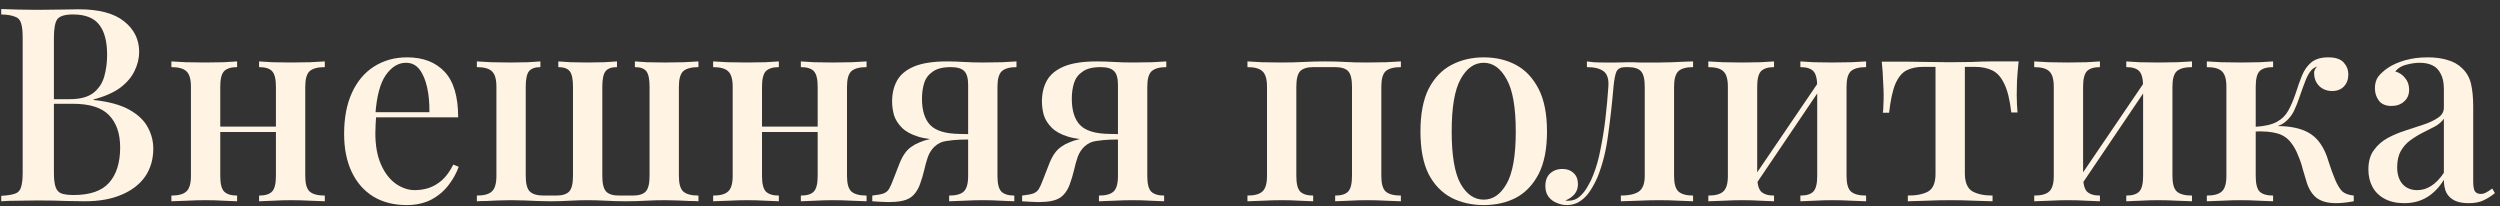 <?xml version="1.0" encoding="UTF-8"?> <svg xmlns="http://www.w3.org/2000/svg" width="267" height="22" viewBox="0 0 267 22" fill="none"><rect x="0" y="0" width="267" height="22" fill="#333333" stroke="none"/> <path d="M0.131 0.963C0.576 0.982 1.146 1.002 1.842 1.021C2.557 1.04 3.263 1.05 3.959 1.05C4.887 1.05 5.767 1.04 6.598 1.021C7.449 1.002 8.048 0.992 8.396 0.992C10.561 0.992 12.175 1.417 13.239 2.268C14.322 3.119 14.863 4.211 14.863 5.545C14.863 6.222 14.698 6.898 14.37 7.575C14.06 8.232 13.548 8.832 12.833 9.373C12.117 9.895 11.17 10.311 9.991 10.62V10.678C11.615 10.852 12.891 11.2 13.819 11.722C14.747 12.244 15.404 12.872 15.791 13.607C16.177 14.322 16.371 15.076 16.371 15.869C16.371 17.01 16.081 18.005 15.501 18.856C14.921 19.687 14.08 20.335 12.978 20.799C11.895 21.263 10.59 21.495 9.063 21.495C8.638 21.495 7.99 21.485 7.12 21.466C6.269 21.427 5.235 21.408 4.017 21.408C3.282 21.408 2.557 21.418 1.842 21.437C1.146 21.437 0.576 21.456 0.131 21.495V20.915C0.788 20.876 1.281 20.799 1.61 20.683C1.939 20.567 2.151 20.335 2.248 19.987C2.364 19.639 2.422 19.117 2.422 18.421V4.037C2.422 3.322 2.364 2.8 2.248 2.471C2.151 2.123 1.929 1.891 1.581 1.775C1.252 1.64 0.769 1.562 0.131 1.543V0.963ZM7.787 1.543C6.956 1.543 6.405 1.707 6.134 2.036C5.883 2.365 5.757 3.032 5.757 4.037V18.421C5.757 19.098 5.815 19.61 5.931 19.958C6.047 20.306 6.25 20.538 6.54 20.654C6.849 20.77 7.294 20.828 7.874 20.828C9.614 20.828 10.87 20.393 11.644 19.523C12.437 18.634 12.833 17.377 12.833 15.753C12.833 14.264 12.437 13.114 11.644 12.302C10.87 11.49 9.585 11.084 7.787 11.084H4.974C4.974 11.084 4.974 11.007 4.974 10.852C4.974 10.678 4.974 10.591 4.974 10.591H7.468C8.531 10.591 9.353 10.378 9.933 9.953C10.513 9.508 10.909 8.928 11.122 8.213C11.335 7.478 11.441 6.695 11.441 5.864C11.441 4.433 11.161 3.36 10.6 2.645C10.039 1.91 9.102 1.543 7.787 1.543Z" fill="#FFF4E4"></path> <path d="M34.689 6.56V7.169C33.935 7.169 33.394 7.314 33.065 7.604C32.756 7.894 32.601 8.445 32.601 9.257V18.798C32.601 19.61 32.756 20.161 33.065 20.451C33.394 20.741 33.935 20.886 34.689 20.886V21.495C34.361 21.476 33.848 21.456 33.152 21.437C32.456 21.398 31.77 21.379 31.093 21.379C30.436 21.379 29.779 21.398 29.121 21.437C28.483 21.456 28 21.476 27.671 21.495V20.886C28.329 20.886 28.793 20.741 29.063 20.451C29.334 20.161 29.469 19.61 29.469 18.798V9.257C29.469 8.445 29.334 7.894 29.063 7.604C28.793 7.314 28.329 7.169 27.671 7.169V6.56C28 6.579 28.474 6.608 29.092 6.647C29.73 6.666 30.378 6.676 31.035 6.676C31.712 6.676 32.398 6.666 33.094 6.647C33.81 6.608 34.341 6.579 34.689 6.56ZM25.322 6.56V7.169C24.684 7.169 24.22 7.314 23.93 7.604C23.66 7.894 23.524 8.445 23.524 9.257V18.798C23.524 19.61 23.66 20.161 23.93 20.451C24.22 20.741 24.684 20.886 25.322 20.886V21.495C25.013 21.476 24.539 21.456 23.901 21.437C23.283 21.398 22.635 21.379 21.958 21.379C21.301 21.379 20.615 21.398 19.899 21.437C19.184 21.456 18.652 21.476 18.304 21.495V20.886C19.058 20.886 19.59 20.741 19.899 20.451C20.228 20.161 20.392 19.61 20.392 18.798V9.257C20.392 8.445 20.228 7.894 19.899 7.604C19.59 7.314 19.058 7.169 18.304 7.169V6.56C18.652 6.579 19.174 6.608 19.87 6.647C20.566 6.666 21.243 6.676 21.9 6.676C22.577 6.676 23.234 6.666 23.872 6.647C24.53 6.608 25.013 6.579 25.322 6.56ZM30.513 13.52V14.1H22.335V13.52H30.513Z" fill="#FFF4E4"></path> <path d="M43.48 6.125C45.181 6.125 46.515 6.637 47.482 7.662C48.448 8.687 48.932 10.311 48.932 12.534H38.927L38.869 11.983H45.858C45.877 11.036 45.8 10.166 45.626 9.373C45.452 8.561 45.181 7.913 44.814 7.43C44.446 6.947 43.963 6.705 43.364 6.705C42.532 6.705 41.807 7.15 41.189 8.039C40.589 8.909 40.222 10.311 40.087 12.244L40.174 12.389C40.154 12.66 40.135 12.959 40.116 13.288C40.096 13.597 40.087 13.907 40.087 14.216C40.087 15.55 40.29 16.671 40.696 17.58C41.102 18.489 41.633 19.175 42.291 19.639C42.948 20.084 43.615 20.306 44.292 20.306C44.814 20.306 45.316 20.229 45.8 20.074C46.302 19.9 46.776 19.62 47.221 19.233C47.665 18.827 48.062 18.276 48.41 17.58L48.99 17.812C48.758 18.469 48.4 19.117 47.917 19.755C47.433 20.393 46.815 20.915 46.061 21.321C45.307 21.708 44.427 21.901 43.422 21.901C42.068 21.901 40.889 21.601 39.884 21.002C38.878 20.383 38.105 19.504 37.564 18.363C37.022 17.222 36.752 15.869 36.752 14.303C36.752 12.582 37.032 11.113 37.593 9.895C38.153 8.677 38.936 7.749 39.942 7.111C40.966 6.454 42.146 6.125 43.48 6.125Z" fill="#FFF4E4"></path> <path d="M74.593 6.56V7.169C73.839 7.169 73.298 7.314 72.969 7.604C72.66 7.894 72.505 8.445 72.505 9.257V18.798C72.505 19.61 72.66 20.161 72.969 20.451C73.298 20.741 73.839 20.886 74.593 20.886V21.495C74.381 21.476 74.071 21.466 73.665 21.466C73.259 21.447 72.824 21.427 72.36 21.408C71.896 21.389 71.452 21.379 71.026 21.379C70.292 21.379 69.596 21.398 68.938 21.437C68.281 21.476 67.585 21.495 66.85 21.495C66.135 21.495 65.429 21.476 64.733 21.437C64.057 21.398 63.409 21.379 62.79 21.379C62.152 21.379 61.495 21.398 60.818 21.437C60.161 21.476 59.475 21.495 58.759 21.495C58.295 21.495 57.841 21.485 57.396 21.466C56.952 21.447 56.497 21.427 56.033 21.408C55.569 21.389 55.076 21.379 54.554 21.379C54.129 21.379 53.675 21.389 53.191 21.408C52.727 21.427 52.292 21.447 51.886 21.466C51.5 21.466 51.181 21.476 50.929 21.495V20.886C51.683 20.886 52.215 20.741 52.524 20.451C52.853 20.161 53.017 19.61 53.017 18.798V9.257C53.017 8.445 52.853 7.894 52.524 7.604C52.215 7.314 51.683 7.169 50.929 7.169V6.56C51.277 6.579 51.799 6.608 52.495 6.647C53.211 6.666 53.887 6.676 54.525 6.676C55.183 6.676 55.801 6.666 56.381 6.647C56.981 6.608 57.425 6.579 57.715 6.56V7.169C57.155 7.169 56.749 7.314 56.497 7.604C56.265 7.894 56.149 8.445 56.149 9.257V18.798C56.149 19.61 56.294 20.161 56.584 20.451C56.874 20.741 57.377 20.886 58.092 20.886H59.397C60.055 20.886 60.519 20.741 60.789 20.451C61.06 20.161 61.195 19.61 61.195 18.798V9.257C61.195 8.445 61.079 7.894 60.847 7.604C60.615 7.314 60.209 7.169 59.629 7.169V6.56C59.919 6.579 60.364 6.608 60.963 6.647C61.563 6.666 62.152 6.676 62.732 6.676C63.332 6.676 63.931 6.666 64.53 6.647C65.149 6.608 65.603 6.579 65.893 6.56V7.169C65.313 7.169 64.907 7.314 64.675 7.604C64.443 7.894 64.327 8.445 64.327 9.257V18.798C64.327 19.61 64.463 20.161 64.733 20.451C65.004 20.741 65.468 20.886 66.125 20.886H67.575C68.233 20.886 68.697 20.741 68.967 20.451C69.238 20.161 69.373 19.61 69.373 18.798V9.257C69.373 8.445 69.257 7.894 69.025 7.604C68.793 7.314 68.387 7.169 67.807 7.169V6.56C68.097 6.579 68.532 6.608 69.112 6.647C69.712 6.666 70.33 6.676 70.968 6.676C71.626 6.676 72.302 6.666 72.998 6.647C73.714 6.608 74.245 6.579 74.593 6.56Z" fill="#FFF4E4"></path> <path d="M92.548 6.56V7.169C91.794 7.169 91.252 7.314 90.924 7.604C90.614 7.894 90.46 8.445 90.46 9.257V18.798C90.46 19.61 90.614 20.161 90.924 20.451C91.252 20.741 91.794 20.886 92.548 20.886V21.495C92.219 21.476 91.707 21.456 91.011 21.437C90.315 21.398 89.628 21.379 88.952 21.379C88.294 21.379 87.637 21.398 86.98 21.437C86.342 21.456 85.858 21.476 85.53 21.495V20.886C86.187 20.886 86.651 20.741 86.922 20.451C87.192 20.161 87.328 19.61 87.328 18.798V9.257C87.328 8.445 87.192 7.894 86.922 7.604C86.651 7.314 86.187 7.169 85.53 7.169V6.56C85.858 6.579 86.332 6.608 86.951 6.647C87.589 6.666 88.236 6.676 88.894 6.676C89.57 6.676 90.257 6.666 90.953 6.647C91.668 6.608 92.2 6.579 92.548 6.56ZM83.181 6.56V7.169C82.543 7.169 82.079 7.314 81.789 7.604C81.518 7.894 81.383 8.445 81.383 9.257V18.798C81.383 19.61 81.518 20.161 81.789 20.451C82.079 20.741 82.543 20.886 83.181 20.886V21.495C82.871 21.476 82.398 21.456 81.76 21.437C81.141 21.398 80.493 21.379 79.817 21.379C79.159 21.379 78.473 21.398 77.758 21.437C77.042 21.456 76.511 21.476 76.163 21.495V20.886C76.917 20.886 77.448 20.741 77.758 20.451C78.086 20.161 78.251 19.61 78.251 18.798V9.257C78.251 8.445 78.086 7.894 77.758 7.604C77.448 7.314 76.917 7.169 76.163 7.169V6.56C76.511 6.579 77.033 6.608 77.729 6.647C78.425 6.666 79.101 6.676 79.759 6.676C80.435 6.676 81.093 6.666 81.731 6.647C82.388 6.608 82.871 6.579 83.181 6.56ZM88.372 13.52V14.1H80.194V13.52H88.372Z" fill="#FFF4E4"></path> <path d="M108.559 6.56V7.169C107.844 7.169 107.322 7.314 106.993 7.604C106.684 7.894 106.529 8.445 106.529 9.257V18.798C106.529 19.61 106.664 20.161 106.935 20.451C107.225 20.741 107.689 20.886 108.327 20.886V21.495C108.018 21.476 107.544 21.456 106.906 21.437C106.287 21.398 105.64 21.379 104.963 21.379C104.306 21.379 103.629 21.398 102.933 21.437C102.237 21.456 101.715 21.476 101.367 21.495V20.886C102.102 20.886 102.624 20.741 102.933 20.451C103.242 20.161 103.397 19.61 103.397 18.798V9.054C103.397 8.358 103.262 7.875 102.991 7.604C102.72 7.314 102.237 7.169 101.541 7.169C100.69 7.169 100.043 7.333 99.598 7.662C99.153 7.971 98.854 8.377 98.699 8.88C98.544 9.383 98.467 9.934 98.467 10.533C98.467 11.79 98.757 12.727 99.337 13.346C99.936 13.965 100.98 14.284 102.469 14.303C102.914 14.322 103.358 14.332 103.803 14.332C104.267 14.332 104.712 14.332 105.137 14.332L105.195 14.883C104.248 14.883 103.416 14.893 102.701 14.912C102.005 14.931 101.444 14.941 101.019 14.941C99.801 14.941 98.815 14.825 98.061 14.593C97.307 14.361 96.727 14.042 96.321 13.636C95.915 13.23 95.635 12.785 95.48 12.302C95.345 11.819 95.277 11.326 95.277 10.823C95.277 9.992 95.451 9.257 95.799 8.619C96.147 7.981 96.746 7.478 97.597 7.111C98.467 6.744 99.647 6.56 101.135 6.56C101.715 6.56 102.324 6.579 102.962 6.618C103.619 6.657 104.306 6.676 105.021 6.676C105.678 6.676 106.345 6.666 107.022 6.647C107.718 6.608 108.23 6.579 108.559 6.56ZM102.585 14.622V14.912C102.082 14.931 101.58 14.98 101.077 15.057C100.594 15.115 100.168 15.318 99.801 15.666C99.511 15.937 99.279 16.294 99.105 16.739C98.951 17.184 98.815 17.667 98.699 18.189C98.583 18.692 98.428 19.204 98.235 19.726C97.984 20.383 97.626 20.857 97.162 21.147C96.698 21.437 95.944 21.582 94.9 21.582C94.649 21.582 94.378 21.572 94.088 21.553C93.798 21.534 93.489 21.514 93.16 21.495V20.886C93.701 20.828 94.108 20.751 94.378 20.654C94.649 20.538 94.842 20.374 94.958 20.161C95.094 19.929 95.229 19.629 95.364 19.262C95.674 18.469 95.915 17.851 96.089 17.406C96.282 16.942 96.476 16.584 96.669 16.333C96.862 16.062 97.104 15.83 97.394 15.637C97.607 15.482 97.858 15.347 98.148 15.231C98.438 15.096 98.786 14.98 99.192 14.883C99.598 14.786 100.081 14.719 100.642 14.68C101.203 14.622 101.85 14.603 102.585 14.622Z" fill="#FFF4E4"></path> <path d="M124.56 6.56V7.169C123.845 7.169 123.323 7.314 122.994 7.604C122.685 7.894 122.53 8.445 122.53 9.257V18.798C122.53 19.61 122.665 20.161 122.936 20.451C123.226 20.741 123.69 20.886 124.328 20.886V21.495C124.019 21.476 123.545 21.456 122.907 21.437C122.288 21.398 121.641 21.379 120.964 21.379C120.307 21.379 119.63 21.398 118.934 21.437C118.238 21.456 117.716 21.476 117.368 21.495V20.886C118.103 20.886 118.625 20.741 118.934 20.451C119.243 20.161 119.398 19.61 119.398 18.798V9.054C119.398 8.358 119.263 7.875 118.992 7.604C118.721 7.314 118.238 7.169 117.542 7.169C116.691 7.169 116.044 7.333 115.599 7.662C115.154 7.971 114.855 8.377 114.7 8.88C114.545 9.383 114.468 9.934 114.468 10.533C114.468 11.79 114.758 12.727 115.338 13.346C115.937 13.965 116.981 14.284 118.47 14.303C118.915 14.322 119.359 14.332 119.804 14.332C120.268 14.332 120.713 14.332 121.138 14.332L121.196 14.883C120.249 14.883 119.417 14.893 118.702 14.912C118.006 14.931 117.445 14.941 117.02 14.941C115.802 14.941 114.816 14.825 114.062 14.593C113.308 14.361 112.728 14.042 112.322 13.636C111.916 13.23 111.636 12.785 111.481 12.302C111.346 11.819 111.278 11.326 111.278 10.823C111.278 9.992 111.452 9.257 111.8 8.619C112.148 7.981 112.747 7.478 113.598 7.111C114.468 6.744 115.647 6.56 117.136 6.56C117.716 6.56 118.325 6.579 118.963 6.618C119.62 6.657 120.307 6.676 121.022 6.676C121.679 6.676 122.346 6.666 123.023 6.647C123.719 6.608 124.231 6.579 124.56 6.56ZM118.586 14.622V14.912C118.083 14.931 117.581 14.98 117.078 15.057C116.595 15.115 116.169 15.318 115.802 15.666C115.512 15.937 115.28 16.294 115.106 16.739C114.951 17.184 114.816 17.667 114.7 18.189C114.584 18.692 114.429 19.204 114.236 19.726C113.985 20.383 113.627 20.857 113.163 21.147C112.699 21.437 111.945 21.582 110.901 21.582C110.65 21.582 110.379 21.572 110.089 21.553C109.799 21.534 109.49 21.514 109.161 21.495V20.886C109.702 20.828 110.108 20.751 110.379 20.654C110.65 20.538 110.843 20.374 110.959 20.161C111.094 19.929 111.23 19.629 111.365 19.262C111.674 18.469 111.916 17.851 112.09 17.406C112.283 16.942 112.477 16.584 112.67 16.333C112.863 16.062 113.105 15.83 113.395 15.637C113.608 15.482 113.859 15.347 114.149 15.231C114.439 15.096 114.787 14.98 115.193 14.883C115.599 14.786 116.082 14.719 116.643 14.68C117.204 14.622 117.851 14.603 118.586 14.622Z" fill="#FFF4E4"></path> <path d="M149.613 6.56V7.169C148.859 7.169 148.318 7.314 147.989 7.604C147.68 7.894 147.525 8.445 147.525 9.257V18.798C147.525 19.61 147.68 20.161 147.989 20.451C148.318 20.741 148.859 20.886 149.613 20.886V21.495C149.285 21.476 148.772 21.456 148.076 21.437C147.38 21.398 146.694 21.379 146.017 21.379C145.36 21.379 144.703 21.398 144.045 21.437C143.407 21.456 142.924 21.476 142.595 21.495V20.886C143.253 20.886 143.717 20.741 143.987 20.451C144.258 20.161 144.393 19.61 144.393 18.798V9.257C144.393 8.445 144.258 7.894 143.987 7.604C143.717 7.314 143.253 7.169 142.595 7.169H140.246C139.608 7.169 139.144 7.314 138.854 7.604C138.584 7.894 138.448 8.445 138.448 9.257V18.798C138.448 19.61 138.584 20.161 138.854 20.451C139.144 20.741 139.608 20.886 140.246 20.886V21.495C139.937 21.476 139.463 21.456 138.825 21.437C138.207 21.398 137.559 21.379 136.882 21.379C136.225 21.379 135.539 21.398 134.823 21.437C134.108 21.456 133.576 21.476 133.228 21.495V20.886C133.982 20.886 134.514 20.741 134.823 20.451C135.152 20.161 135.316 19.61 135.316 18.798V9.257C135.316 8.445 135.152 7.894 134.823 7.604C134.514 7.314 133.982 7.169 133.228 7.169V6.56C133.576 6.579 134.098 6.608 134.794 6.647C135.49 6.666 136.167 6.676 136.824 6.676C137.694 6.676 138.487 6.657 139.202 6.618C139.937 6.579 140.71 6.56 141.522 6.56C142.354 6.56 143.079 6.579 143.697 6.618C144.335 6.657 145.089 6.676 145.959 6.676C146.636 6.676 147.322 6.666 148.018 6.647C148.734 6.608 149.265 6.579 149.613 6.56Z" fill="#FFF4E4"></path> <path d="M158.462 6.125C159.757 6.125 160.907 6.396 161.913 6.937C162.918 7.478 163.72 8.329 164.32 9.489C164.919 10.649 165.219 12.167 165.219 14.042C165.219 15.917 164.919 17.435 164.32 18.595C163.72 19.736 162.918 20.577 161.913 21.118C160.907 21.64 159.757 21.901 158.462 21.901C157.186 21.901 156.035 21.64 155.011 21.118C153.986 20.577 153.174 19.736 152.575 18.595C151.995 17.435 151.705 15.917 151.705 14.042C151.705 12.167 151.995 10.649 152.575 9.489C153.174 8.329 153.986 7.478 155.011 6.937C156.035 6.396 157.186 6.125 158.462 6.125ZM158.462 6.705C157.456 6.705 156.635 7.285 155.997 8.445C155.359 9.586 155.04 11.451 155.04 14.042C155.04 16.633 155.359 18.498 155.997 19.639C156.635 20.76 157.456 21.321 158.462 21.321C159.448 21.321 160.26 20.76 160.898 19.639C161.555 18.498 161.884 16.633 161.884 14.042C161.884 11.451 161.555 9.586 160.898 8.445C160.26 7.285 159.448 6.705 158.462 6.705Z" fill="#FFF4E4"></path> <path d="M180.821 6.56V7.169C180.087 7.169 179.565 7.314 179.255 7.604C178.946 7.894 178.791 8.445 178.791 9.257V18.798C178.791 19.61 178.946 20.161 179.255 20.451C179.584 20.741 180.106 20.886 180.821 20.886V21.495C180.493 21.476 180 21.456 179.342 21.437C178.704 21.398 177.999 21.379 177.225 21.379C176.471 21.379 175.698 21.398 174.905 21.437C174.132 21.456 173.533 21.476 173.107 21.495V20.886C173.939 20.886 174.567 20.751 174.992 20.48C175.437 20.19 175.659 19.629 175.659 18.798V9.257C175.659 8.445 175.524 7.894 175.253 7.604C174.983 7.314 174.519 7.169 173.861 7.169H173.6C173.117 7.169 172.798 7.324 172.643 7.633C172.508 7.923 172.402 8.464 172.324 9.257C172.17 11.055 171.976 12.776 171.744 14.419C171.532 16.062 171.164 17.541 170.642 18.856C170.43 19.359 170.169 19.852 169.859 20.335C169.569 20.799 169.212 21.176 168.786 21.466C168.38 21.756 167.897 21.901 167.336 21.901C166.969 21.901 166.611 21.824 166.263 21.669C165.915 21.534 165.625 21.321 165.393 21.031C165.161 20.722 165.045 20.335 165.045 19.871C165.045 19.291 165.21 18.846 165.538 18.537C165.886 18.208 166.331 18.044 166.872 18.044C167.356 18.044 167.752 18.189 168.061 18.479C168.371 18.769 168.525 19.165 168.525 19.668C168.525 20.074 168.409 20.422 168.177 20.712C167.945 21.002 167.617 21.234 167.191 21.408C167.23 21.427 167.278 21.437 167.336 21.437C167.414 21.437 167.472 21.437 167.51 21.437C167.974 21.437 168.371 21.292 168.699 21.002C169.047 20.693 169.337 20.325 169.569 19.9C169.821 19.475 170.014 19.078 170.149 18.711C170.478 17.899 170.739 16.981 170.932 15.956C171.145 14.931 171.319 13.849 171.454 12.708C171.59 11.567 171.696 10.417 171.773 9.257C171.831 8.445 171.657 7.894 171.251 7.604C170.865 7.314 170.275 7.169 169.482 7.169V6.56C169.637 6.579 169.879 6.608 170.207 6.647C170.555 6.666 170.961 6.676 171.425 6.676C171.812 6.676 172.208 6.676 172.614 6.676C173.02 6.657 173.465 6.647 173.948 6.647C174.374 6.647 174.751 6.657 175.079 6.676C175.427 6.676 175.775 6.676 176.123 6.676C176.491 6.676 176.887 6.676 177.312 6.676C177.738 6.676 178.173 6.666 178.617 6.647C179.081 6.628 179.507 6.608 179.893 6.589C180.299 6.57 180.609 6.56 180.821 6.56Z" fill="#FFF4E4"></path> <path d="M199.298 6.56V7.169C198.544 7.169 198.003 7.314 197.674 7.604C197.365 7.894 197.21 8.445 197.21 9.257V18.798C197.21 19.61 197.365 20.161 197.674 20.451C198.003 20.741 198.544 20.886 199.298 20.886V21.495C198.969 21.476 198.457 21.456 197.761 21.437C197.065 21.398 196.379 21.379 195.702 21.379C195.045 21.379 194.387 21.398 193.73 21.437C193.092 21.456 192.609 21.476 192.28 21.495V20.886C192.937 20.886 193.401 20.741 193.672 20.451C193.943 20.161 194.078 19.61 194.078 18.798V9.257C194.078 8.445 193.943 7.894 193.672 7.604C193.401 7.314 192.937 7.169 192.28 7.169V6.56C192.609 6.579 193.082 6.608 193.701 6.647C194.339 6.666 194.987 6.676 195.644 6.676C196.321 6.676 197.007 6.666 197.703 6.647C198.418 6.608 198.95 6.579 199.298 6.56ZM189.467 6.56V7.169C188.829 7.169 188.365 7.314 188.075 7.604C187.804 7.894 187.669 8.445 187.669 9.257V18.798C187.669 19.61 187.804 20.161 188.075 20.451C188.365 20.741 188.829 20.886 189.467 20.886V21.495C189.158 21.476 188.684 21.456 188.046 21.437C187.427 21.398 186.78 21.379 186.103 21.379C185.446 21.379 184.759 21.398 184.044 21.437C183.329 21.456 182.797 21.476 182.449 21.495V20.886C183.203 20.886 183.735 20.741 184.044 20.451C184.373 20.161 184.537 19.61 184.537 18.798V9.257C184.537 8.445 184.373 7.894 184.044 7.604C183.735 7.314 183.203 7.169 182.449 7.169V6.56C182.797 6.579 183.319 6.608 184.015 6.647C184.711 6.666 185.388 6.676 186.045 6.676C186.722 6.676 187.379 6.666 188.017 6.647C188.674 6.608 189.158 6.579 189.467 6.56ZM194.397 8.503L194.861 8.822L187.263 20.074L186.77 19.726L194.397 8.503Z" fill="#FFF4E4"></path> <path d="M215.588 6.56C215.511 7.295 215.453 7.991 215.414 8.648C215.395 9.305 215.385 9.808 215.385 10.156C215.385 10.523 215.395 10.871 215.414 11.2C215.434 11.529 215.453 11.799 215.472 12.012H214.805C214.651 10.659 214.399 9.634 214.051 8.938C213.723 8.242 213.297 7.768 212.775 7.517C212.253 7.266 211.635 7.14 210.919 7.14H209.846V18.508C209.846 19.455 210.107 20.093 210.629 20.422C211.171 20.731 211.896 20.886 212.804 20.886V21.495C212.34 21.476 211.702 21.456 210.89 21.437C210.078 21.398 209.208 21.379 208.28 21.379C207.372 21.379 206.502 21.398 205.67 21.437C204.858 21.456 204.22 21.476 203.756 21.495V20.886C204.684 20.886 205.409 20.741 205.931 20.451C206.453 20.142 206.714 19.513 206.714 18.566V7.14H205.409C204.694 7.14 204.095 7.266 203.611 7.517C203.128 7.768 202.732 8.252 202.422 8.967C202.132 9.663 201.91 10.688 201.755 12.041H201.088C201.127 11.828 201.146 11.558 201.146 11.229C201.166 10.9 201.175 10.552 201.175 10.185C201.175 9.837 201.156 9.334 201.117 8.677C201.098 8 201.05 7.304 200.972 6.589H203.843C204.462 6.589 205.158 6.599 205.931 6.618C206.705 6.637 207.478 6.647 208.251 6.647C209.025 6.647 209.798 6.637 210.571 6.618C211.364 6.579 212.07 6.56 212.688 6.56H215.588Z" fill="#FFF4E4"></path> <path d="M234.104 6.56V7.169C233.35 7.169 232.808 7.314 232.48 7.604C232.17 7.894 232.016 8.445 232.016 9.257V18.798C232.016 19.61 232.17 20.161 232.48 20.451C232.808 20.741 233.35 20.886 234.104 20.886V21.495C233.775 21.476 233.263 21.456 232.567 21.437C231.871 21.398 231.184 21.379 230.508 21.379C229.85 21.379 229.193 21.398 228.536 21.437C227.898 21.456 227.414 21.476 227.086 21.495V20.886C227.743 20.886 228.207 20.741 228.478 20.451C228.748 20.161 228.884 19.61 228.884 18.798V9.257C228.884 8.445 228.748 7.894 228.478 7.604C228.207 7.314 227.743 7.169 227.086 7.169V6.56C227.414 6.579 227.888 6.608 228.507 6.647C229.145 6.666 229.792 6.676 230.45 6.676C231.126 6.676 231.813 6.666 232.509 6.647C233.224 6.608 233.756 6.579 234.104 6.56ZM224.273 6.56V7.169C223.635 7.169 223.171 7.314 222.881 7.604C222.61 7.894 222.475 8.445 222.475 9.257V18.798C222.475 19.61 222.61 20.161 222.881 20.451C223.171 20.741 223.635 20.886 224.273 20.886V21.495C223.963 21.476 223.49 21.456 222.852 21.437C222.233 21.398 221.585 21.379 220.909 21.379C220.251 21.379 219.565 21.398 218.85 21.437C218.134 21.456 217.603 21.476 217.255 21.495V20.886C218.009 20.886 218.54 20.741 218.85 20.451C219.178 20.161 219.343 19.61 219.343 18.798V9.257C219.343 8.445 219.178 7.894 218.85 7.604C218.54 7.314 218.009 7.169 217.255 7.169V6.56C217.603 6.579 218.125 6.608 218.821 6.647C219.517 6.666 220.193 6.676 220.851 6.676C221.527 6.676 222.185 6.666 222.823 6.647C223.48 6.608 223.963 6.579 224.273 6.56ZM229.203 8.503L229.667 8.822L222.069 20.074L221.576 19.726L229.203 8.503Z" fill="#FFF4E4"></path> <path d="M248.654 6.125C249.427 6.125 249.978 6.309 250.307 6.676C250.636 7.043 250.8 7.469 250.8 7.952C250.8 8.474 250.645 8.899 250.336 9.228C250.027 9.557 249.601 9.721 249.06 9.721C248.712 9.721 248.393 9.644 248.103 9.489C247.813 9.334 247.581 9.112 247.407 8.822C247.233 8.532 247.146 8.184 247.146 7.778C247.146 7.662 247.175 7.546 247.233 7.43C247.291 7.295 247.378 7.188 247.494 7.111C247.185 7.188 246.933 7.362 246.74 7.633C246.547 7.884 246.363 8.242 246.189 8.706C246.015 9.151 245.812 9.711 245.58 10.388C245.406 10.91 245.203 11.413 244.971 11.896C244.739 12.36 244.41 12.756 243.985 13.085C243.579 13.394 243.009 13.597 242.274 13.694L242.477 13.491C243.753 13.414 244.836 13.52 245.725 13.81C246.634 14.1 247.339 14.622 247.842 15.376C248.19 15.879 248.47 16.497 248.683 17.232C248.915 17.967 249.166 18.653 249.437 19.291C249.65 19.774 249.882 20.151 250.133 20.422C250.404 20.673 250.819 20.828 251.38 20.886V21.495C251.071 21.553 250.752 21.601 250.423 21.64C250.094 21.679 249.785 21.698 249.495 21.698C248.548 21.698 247.823 21.485 247.32 21.06C246.837 20.635 246.489 20.016 246.276 19.204C246.179 18.895 246.063 18.508 245.928 18.044C245.812 17.561 245.648 17.077 245.435 16.594C245.242 16.091 245.01 15.666 244.739 15.318C244.352 14.777 243.84 14.419 243.202 14.245C242.583 14.071 241.781 14.003 240.795 14.042V13.549C241.82 13.491 242.603 13.317 243.144 13.027C243.685 12.737 244.101 12.331 244.391 11.809C244.681 11.287 244.952 10.649 245.203 9.895C245.396 9.276 245.609 8.677 245.841 8.097C246.073 7.517 246.402 7.043 246.827 6.676C247.272 6.309 247.881 6.125 248.654 6.125ZM242.767 6.56V7.169C242.09 7.169 241.607 7.314 241.317 7.604C241.046 7.894 240.911 8.445 240.911 9.257V18.798C240.911 19.61 241.046 20.161 241.317 20.451C241.607 20.741 242.09 20.886 242.767 20.886V21.495C242.438 21.476 241.945 21.456 241.288 21.437C240.631 21.398 239.964 21.379 239.287 21.379C238.63 21.379 237.953 21.398 237.257 21.437C236.561 21.456 236.039 21.476 235.691 21.495V20.886C236.445 20.886 236.977 20.741 237.286 20.451C237.615 20.161 237.779 19.61 237.779 18.798V9.257C237.779 8.445 237.615 7.894 237.286 7.604C236.977 7.314 236.445 7.169 235.691 7.169V6.56C236.039 6.579 236.561 6.608 237.257 6.647C237.972 6.666 238.668 6.676 239.345 6.676C240.002 6.676 240.66 6.666 241.317 6.647C241.974 6.608 242.458 6.579 242.767 6.56Z" fill="#FFF4E4"></path> <path d="M256.772 21.698C255.96 21.698 255.264 21.543 254.684 21.234C254.104 20.925 253.669 20.499 253.379 19.958C253.089 19.417 252.944 18.798 252.944 18.102C252.944 17.251 253.138 16.565 253.524 16.043C253.911 15.502 254.404 15.067 255.003 14.738C255.622 14.409 256.27 14.139 256.946 13.926C257.642 13.694 258.29 13.481 258.889 13.288C259.508 13.075 260.011 12.834 260.397 12.563C260.803 12.292 261.006 11.935 261.006 11.49V9.518C261.006 8.822 260.89 8.271 260.658 7.865C260.446 7.44 260.146 7.14 259.759 6.966C259.392 6.792 258.947 6.705 258.425 6.705C257.981 6.705 257.507 6.773 257.004 6.908C256.502 7.024 256.105 7.266 255.815 7.633C256.241 7.749 256.589 7.981 256.859 8.329C257.149 8.658 257.294 9.073 257.294 9.576C257.294 10.117 257.111 10.543 256.743 10.852C256.395 11.161 255.951 11.316 255.409 11.316C254.81 11.316 254.365 11.132 254.075 10.765C253.785 10.378 253.64 9.934 253.64 9.431C253.64 8.909 253.766 8.484 254.017 8.155C254.288 7.826 254.636 7.517 255.061 7.227C255.525 6.918 256.115 6.657 256.83 6.444C257.565 6.231 258.377 6.125 259.266 6.125C260.098 6.125 260.813 6.222 261.412 6.415C262.031 6.589 262.543 6.879 262.949 7.285C263.433 7.73 263.752 8.29 263.906 8.967C264.061 9.624 264.138 10.427 264.138 11.374V19.378C264.138 19.861 264.196 20.209 264.312 20.422C264.448 20.615 264.66 20.712 264.95 20.712C265.144 20.712 265.327 20.664 265.501 20.567C265.695 20.47 265.917 20.325 266.168 20.132L266.458 20.625C266.052 20.954 265.637 21.215 265.211 21.408C264.805 21.601 264.283 21.698 263.645 21.698C263.027 21.698 262.524 21.601 262.137 21.408C261.751 21.215 261.461 20.934 261.267 20.567C261.093 20.2 261.006 19.745 261.006 19.204C260.504 20.016 259.904 20.635 259.208 21.06C258.512 21.485 257.7 21.698 256.772 21.698ZM258.164 20.306C258.706 20.306 259.208 20.151 259.672 19.842C260.156 19.533 260.6 19.069 261.006 18.45V12.679C260.794 12.988 260.484 13.259 260.078 13.491C259.672 13.704 259.237 13.926 258.773 14.158C258.309 14.39 257.865 14.661 257.439 14.97C257.033 15.26 256.695 15.637 256.424 16.101C256.154 16.565 256.018 17.155 256.018 17.87C256.018 18.624 256.212 19.223 256.598 19.668C256.985 20.093 257.507 20.306 258.164 20.306Z" fill="#FFF4E4"></path> </svg> 